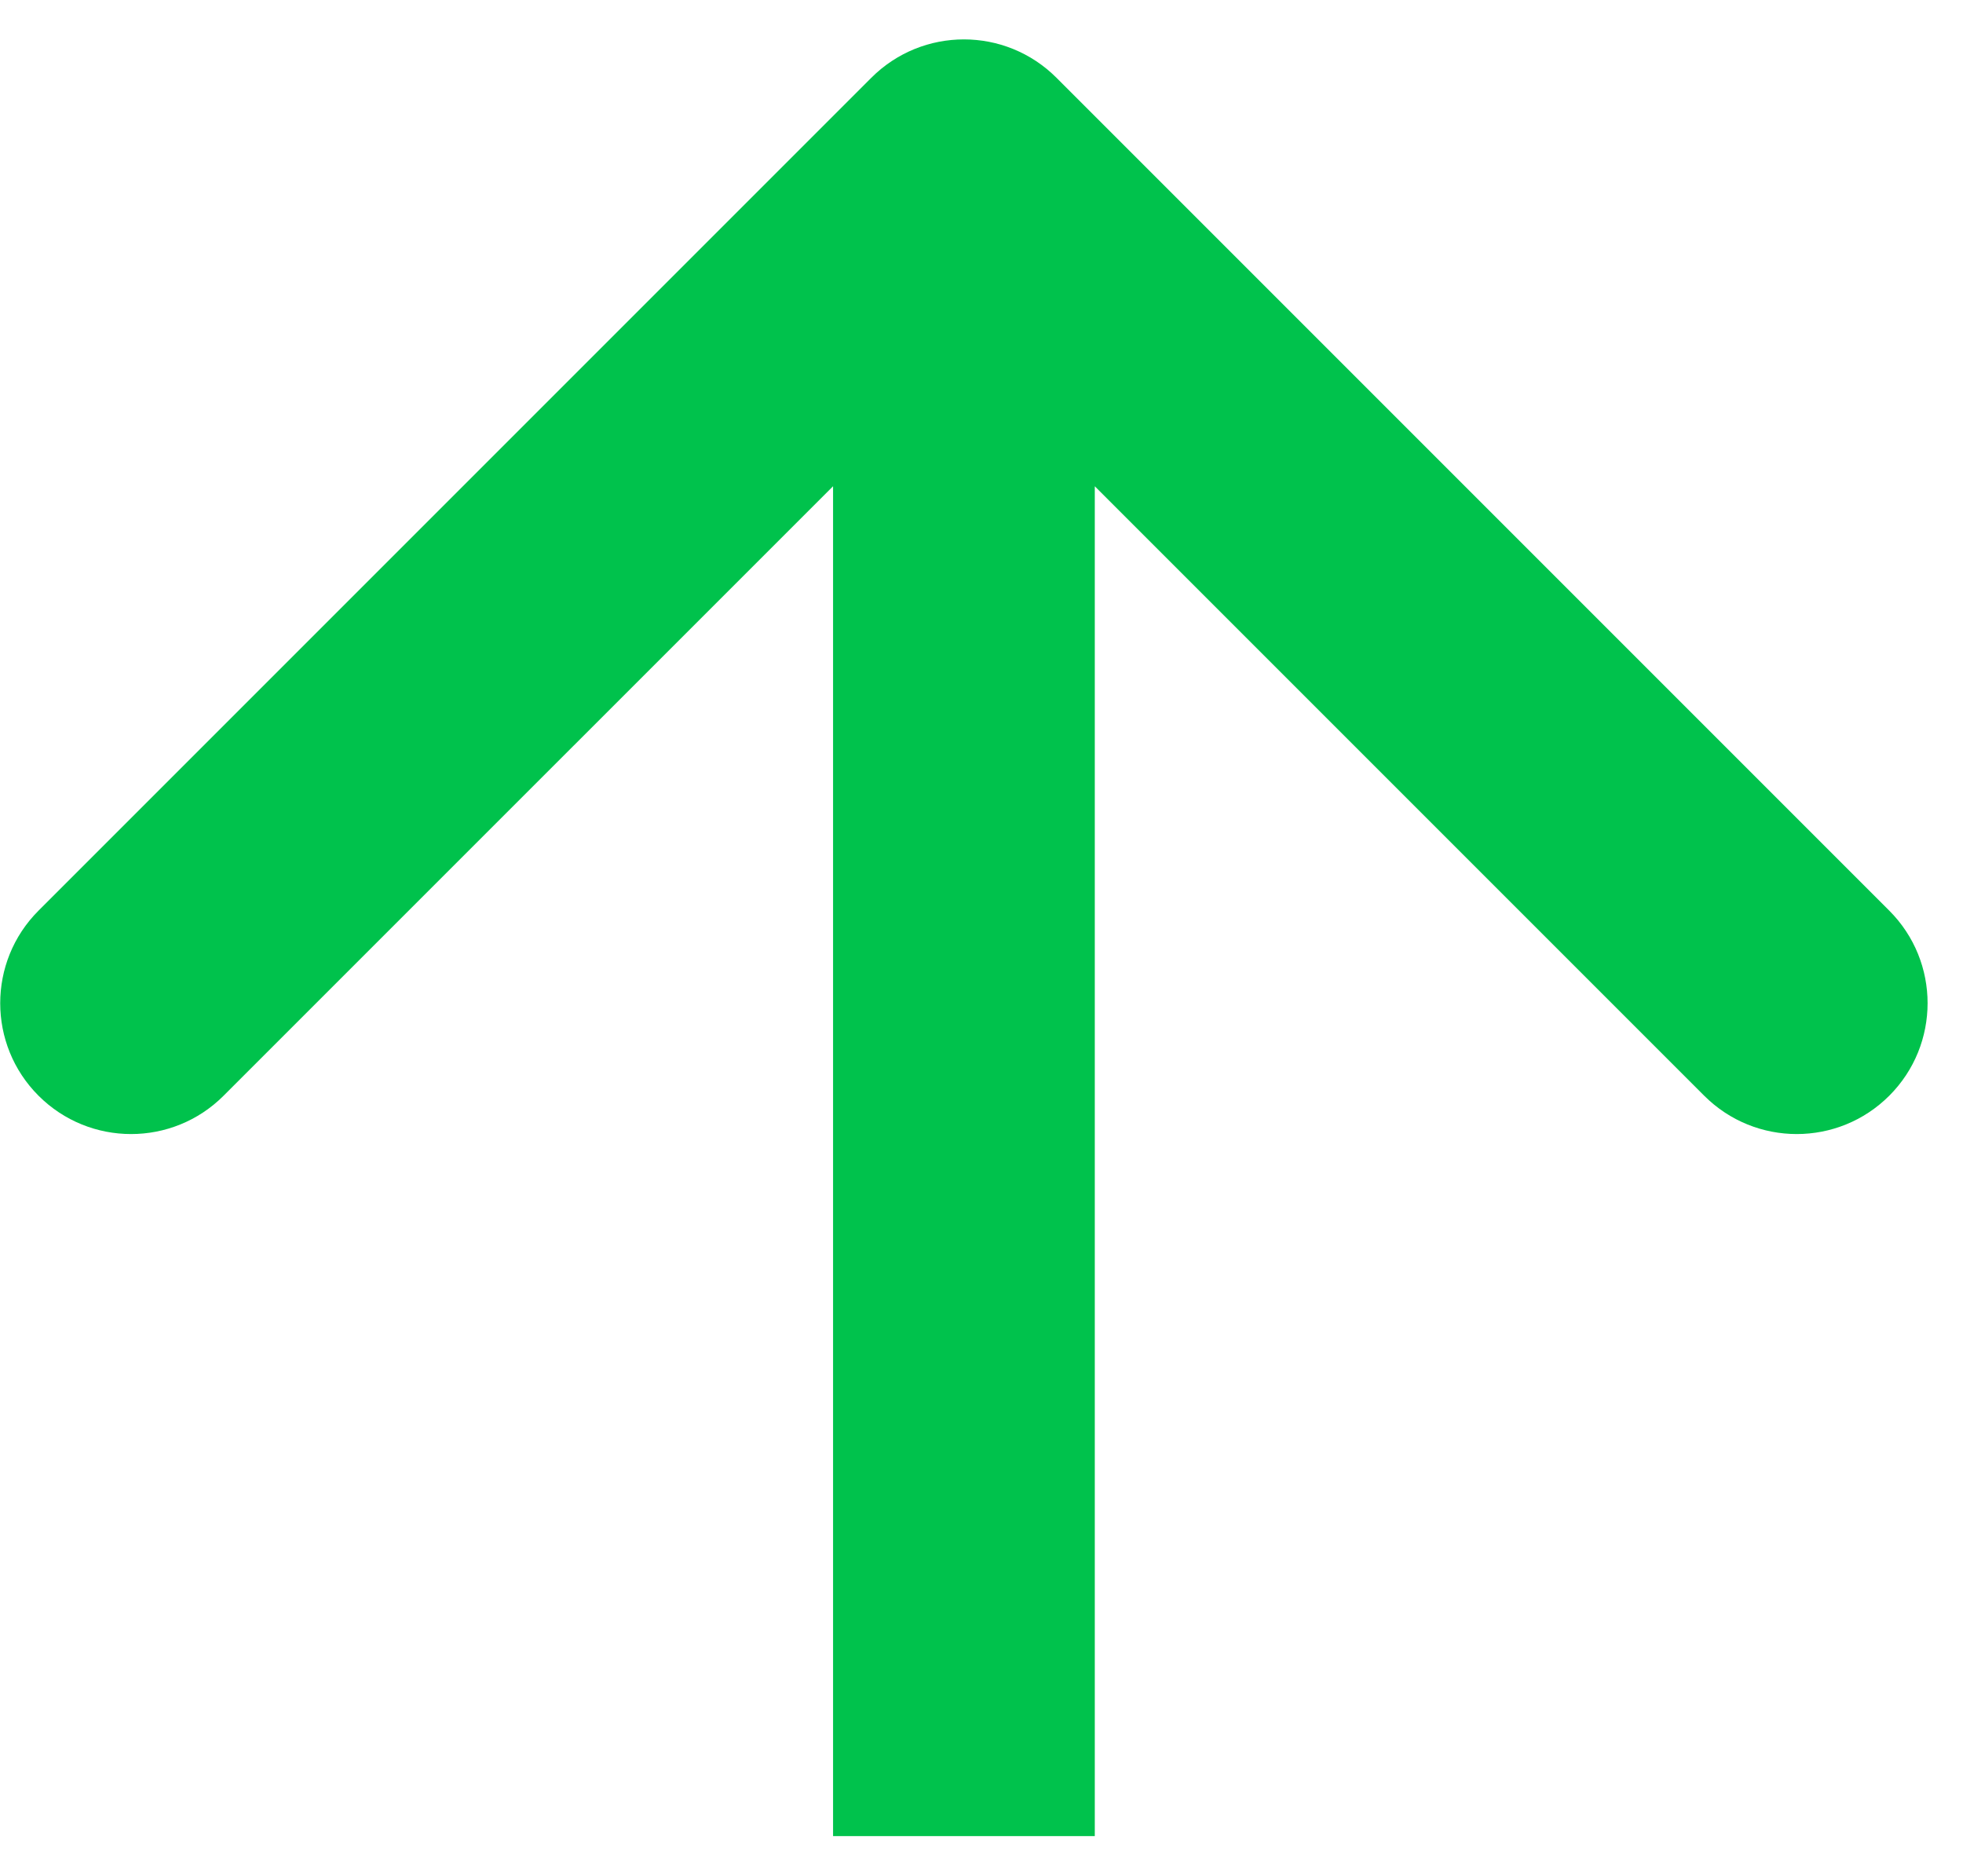 <?xml version="1.0" encoding="UTF-8"?> <svg xmlns="http://www.w3.org/2000/svg" width="45" height="43" viewBox="0 0 45 43" fill="none"><path d="M19.975 1.782C21.147 0.61 23.046 0.61 24.218 1.782L43.31 20.874C44.481 22.045 44.481 23.945 43.31 25.116C42.138 26.288 40.239 26.288 39.067 25.116L22.097 8.146L5.126 25.116C3.955 26.288 2.055 26.288 0.883 25.116C-0.288 23.945 -0.288 22.045 0.883 20.874L19.975 1.782ZM22.097 42.087L19.097 42.087L19.097 3.903L22.097 3.903L25.097 3.903L25.097 42.087L22.097 42.087Z" fill="#00C24C"></path></svg> 